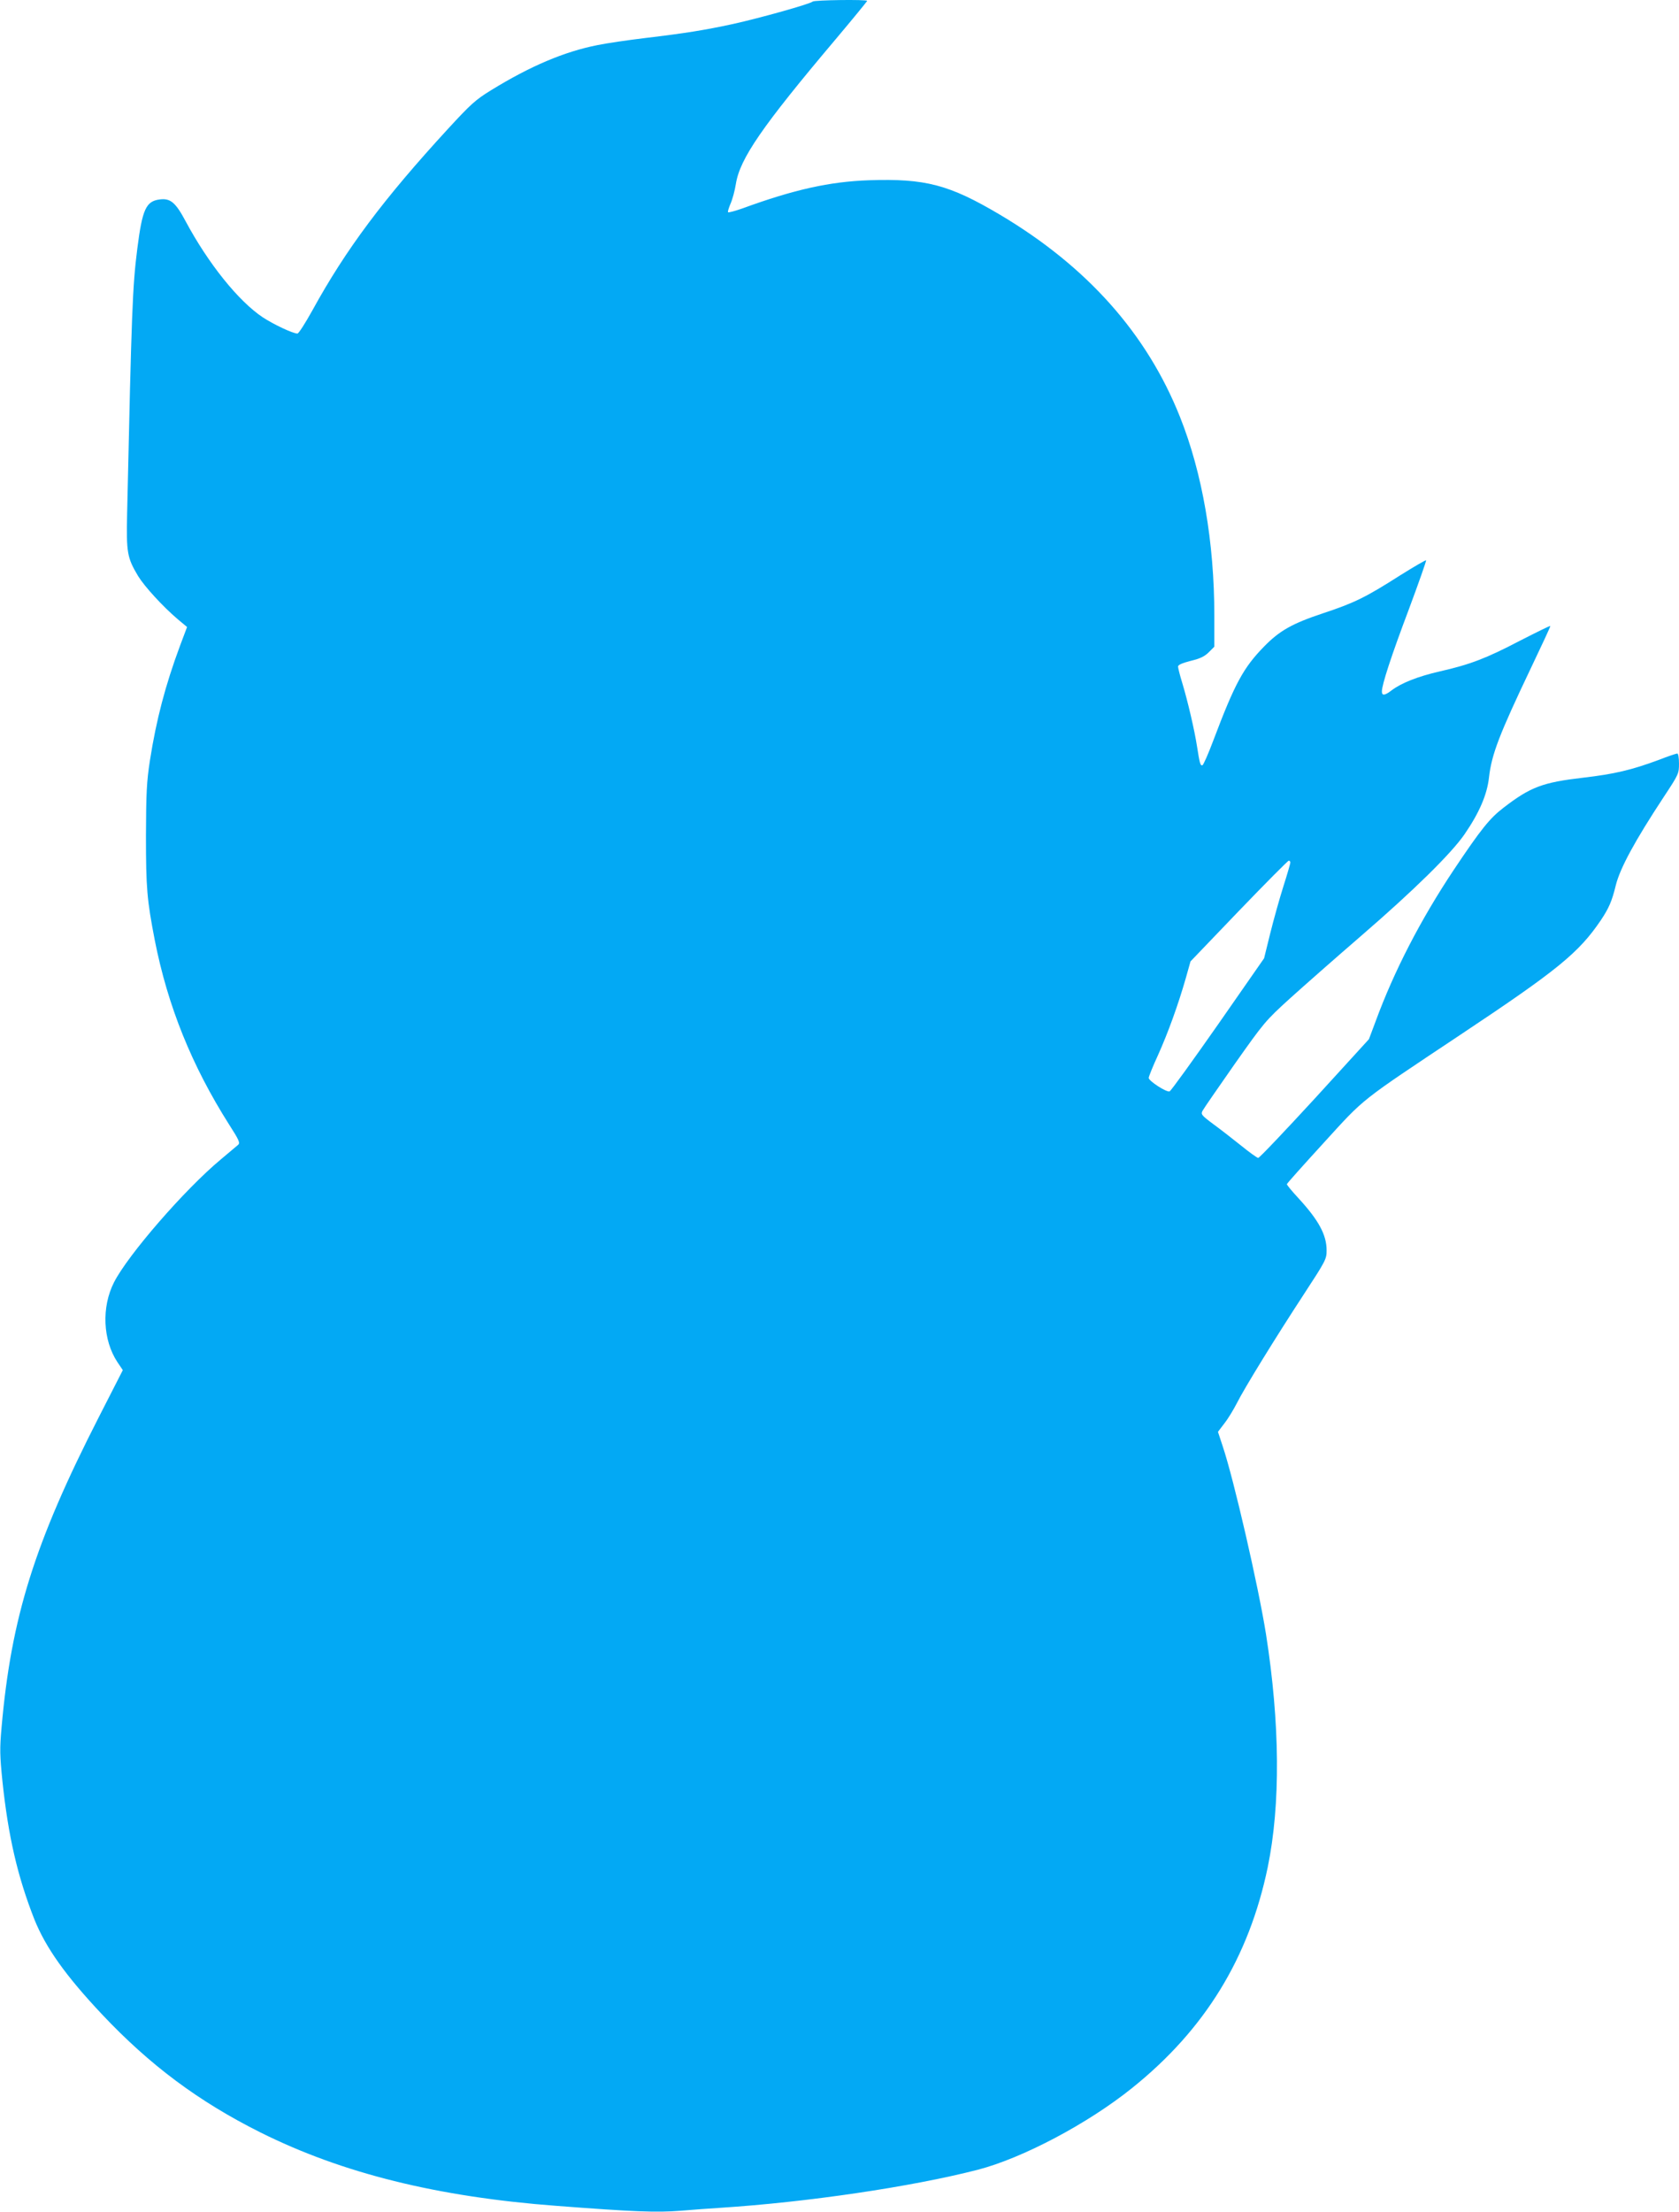 <?xml version="1.0" standalone="no"?>
<!DOCTYPE svg PUBLIC "-//W3C//DTD SVG 20010904//EN"
 "http://www.w3.org/TR/2001/REC-SVG-20010904/DTD/svg10.dtd">
<svg version="1.0" xmlns="http://www.w3.org/2000/svg"
 width="972pt" height="1280pt" viewBox="0 0 972 1280"
 preserveAspectRatio="xMidYMid meet">
<g transform="translate(0,1280) scale(0.1,-0.1)"
fill="#03a9f4" stroke="none">
<path d="M4705 12791 c-15 -14 -304 -95 -462 -130 -168 -36 -273 -53 -508 -81
-99 -12 -223 -30 -276 -41 -193 -38 -390 -122 -616 -261 -91 -56 -118 -81
-248 -222 -376 -409 -592 -698 -786 -1051 -41 -74 -80 -135 -87 -135 -26 0
-135 51 -201 94 -141 94 -315 311 -446 555 -58 109 -88 135 -150 127 -80 -10
-101 -57 -130 -284 -28 -221 -33 -353 -59 -1532 -5 -229 0 -257 64 -364 37
-60 142 -175 229 -249 l54 -45 -41 -109 c-85 -229 -137 -427 -174 -663 -19
-124 -22 -186 -23 -435 0 -304 6 -372 51 -605 75 -381 214 -726 431 -1068 56
-87 64 -105 52 -116 -8 -7 -53 -45 -101 -85 -209 -174 -537 -552 -618 -711
-73 -143 -65 -334 20 -462 l31 -46 -140 -274 c-371 -726 -506 -1156 -562
-1794 -11 -123 -10 -161 5 -310 34 -322 88 -553 185 -800 66 -164 181 -326
391 -549 278 -295 560 -505 918 -684 473 -236 1023 -373 1717 -425 445 -34
576 -39 715 -28 74 6 178 14 230 17 499 32 1105 121 1490 220 259 67 638 267
895 474 420 337 675 752 784 1276 75 364 71 834 -10 1350 -45 281 -186 894
-250 1085 l-28 85 38 50 c22 28 53 80 71 115 44 88 226 383 387 629 128 196
133 205 133 256 0 90 -46 175 -165 304 -36 39 -65 74 -65 79 0 4 96 111 213
239 242 265 199 231 792 626 564 375 685 474 813 663 46 69 64 110 86 201 25
100 110 257 278 512 86 130 88 135 88 192 0 33 -4 59 -10 59 -5 0 -54 -16
-107 -37 -159 -59 -258 -82 -438 -103 -233 -27 -304 -53 -460 -173 -80 -61
-131 -124 -290 -362 -191 -287 -344 -583 -451 -874 l-39 -104 -314 -344 c-173
-188 -320 -343 -327 -343 -6 0 -51 32 -100 72 -49 39 -122 96 -162 125 -67 50
-71 56 -60 76 6 12 90 133 185 269 171 242 178 251 321 381 81 73 266 236 412
362 306 264 522 477 598 587 86 125 131 230 142 329 15 134 60 250 243 634 63
132 114 241 112 243 -2 2 -81 -37 -177 -86 -193 -101 -287 -137 -463 -177
-127 -29 -222 -67 -278 -109 -40 -31 -57 -33 -57 -7 0 39 54 205 156 475 57
153 102 281 100 284 -3 2 -70 -37 -150 -87 -199 -127 -266 -160 -448 -220
-177 -59 -250 -100 -340 -192 -120 -123 -169 -213 -294 -544 -29 -77 -57 -141
-63 -143 -12 -4 -16 12 -31 108 -15 97 -54 263 -85 366 -14 45 -25 89 -25 97
0 10 23 20 73 33 54 13 80 25 105 50 l32 32 0 179 c0 425 -69 825 -199 1151
-192 482 -538 870 -1041 1169 -295 175 -433 211 -760 200 -226 -8 -431 -53
-732 -163 -43 -15 -80 -25 -83 -22 -3 3 4 25 14 49 11 24 25 76 31 114 23 147
153 335 577 837 101 120 183 220 183 223 0 9 -306 5 -315 -4z m2765 -4982 c0
-6 -18 -68 -40 -137 -22 -69 -56 -191 -76 -271 l-36 -146 -266 -382 c-147
-210 -273 -385 -281 -388 -17 -7 -121 60 -121 78 0 7 24 67 54 132 58 129 117
292 161 446 l27 96 280 292 c154 160 284 291 289 291 5 0 9 -5 9 -11z"/>
</g>
</svg>
